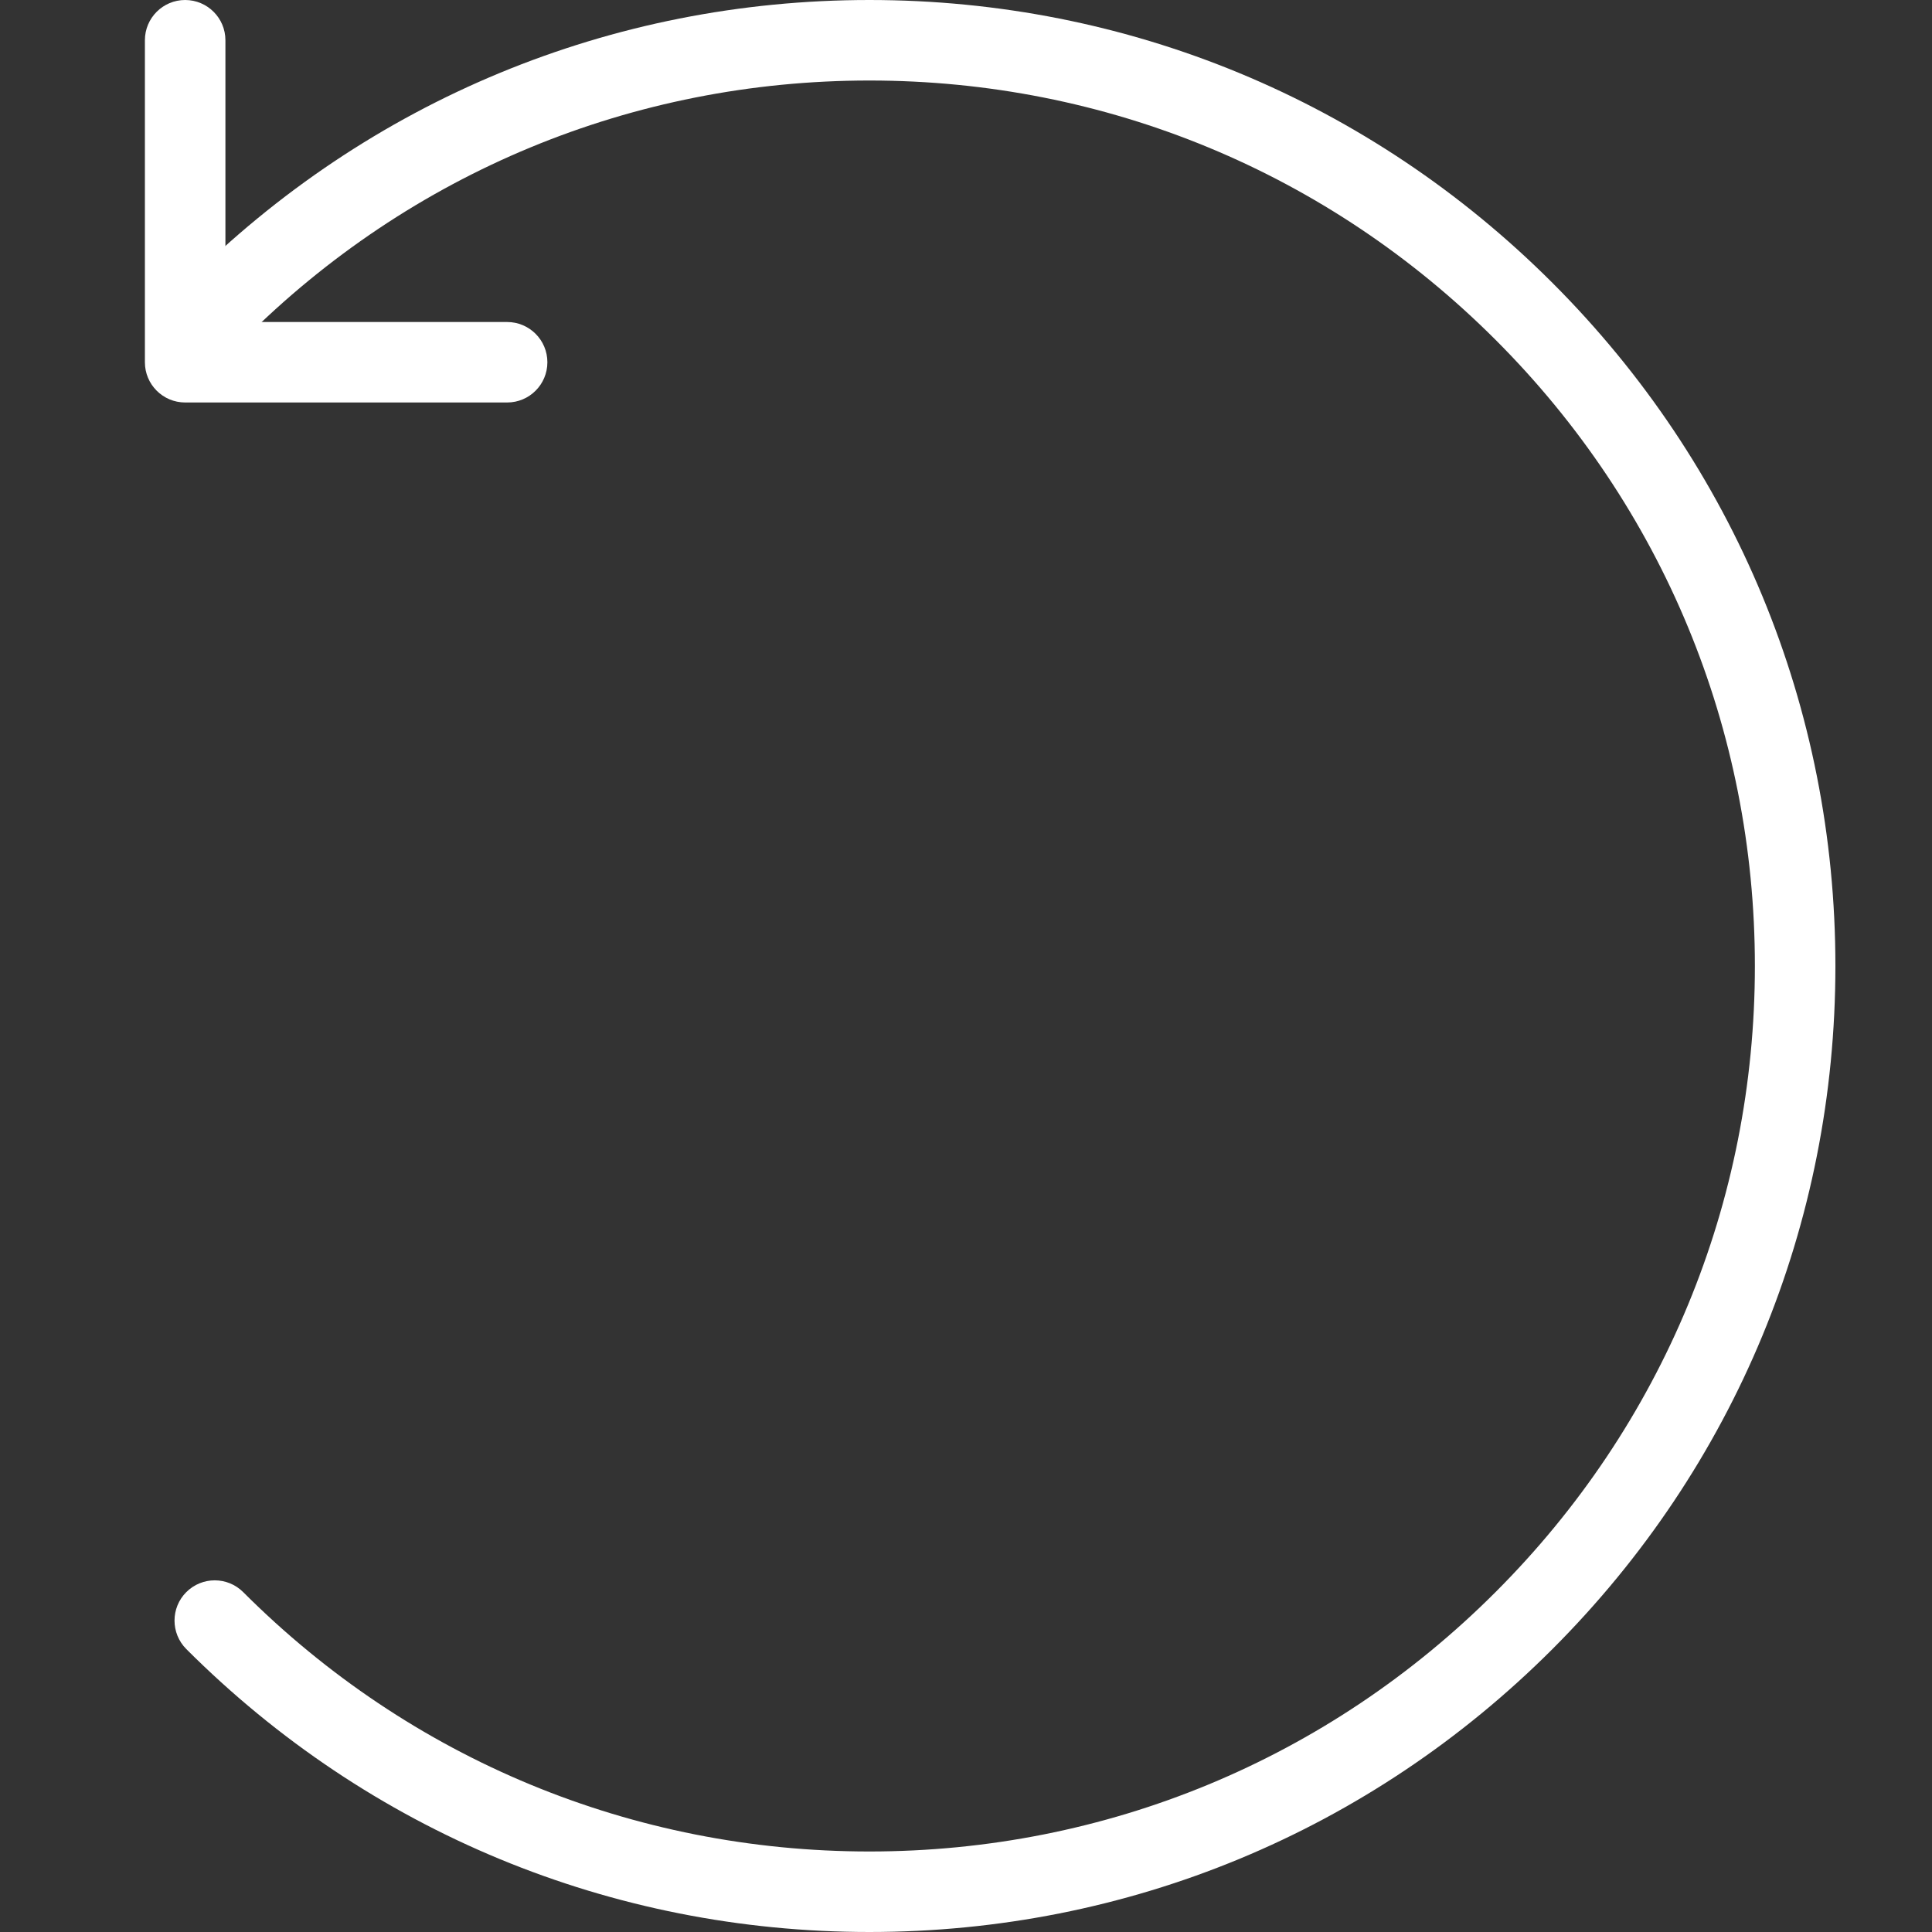 <svg width="40" height="40" viewBox="0 0 40 40" fill="none" xmlns="http://www.w3.org/2000/svg">
<rect x="0" y="0" width="40" height="40" fill="#333333" stroke="none"/>
<path d="M18 40C12.657 40 7.635 37.92 3.857 34.142C3.532 33.816 3.532 33.288 3.857 32.963C4.182 32.638 4.71 32.638 5.035 32.963C8.498 36.427 13.103 38.333 18 38.333C22.896 38.333 27.5 36.427 30.963 32.963C34.427 29.5 36.333 24.896 36.333 20C36.333 15.104 34.427 10.498 30.963 7.035C27.5 3.572 22.896 1.667 18 1.667C13.103 1.667 8.5 3.573 5.037 7.037C4.712 7.362 4.183 7.362 3.858 7.037C3.533 6.712 3.533 6.183 3.858 5.858C7.636 2.08 12.658 0 18 0C23.343 0 28.365 2.08 32.143 5.858C35.922 9.637 38 14.658 38 20C38 25.342 35.92 30.363 32.142 34.142C28.363 37.92 23.342 40 18 40V40Z" fill="#FFFFFF78"/>
<path d="M10.5 8.333H3.833C3.373 8.333 3 7.96 3 7.5V0.833C3 0.373 3.373 0 3.833 0C4.293 0 4.667 0.373 4.667 0.833V6.667H10.5C10.96 6.667 11.333 7.04 11.333 7.5C11.333 7.96 10.96 8.333 10.5 8.333Z" fill="#FFFFFF78"/>
</svg>
